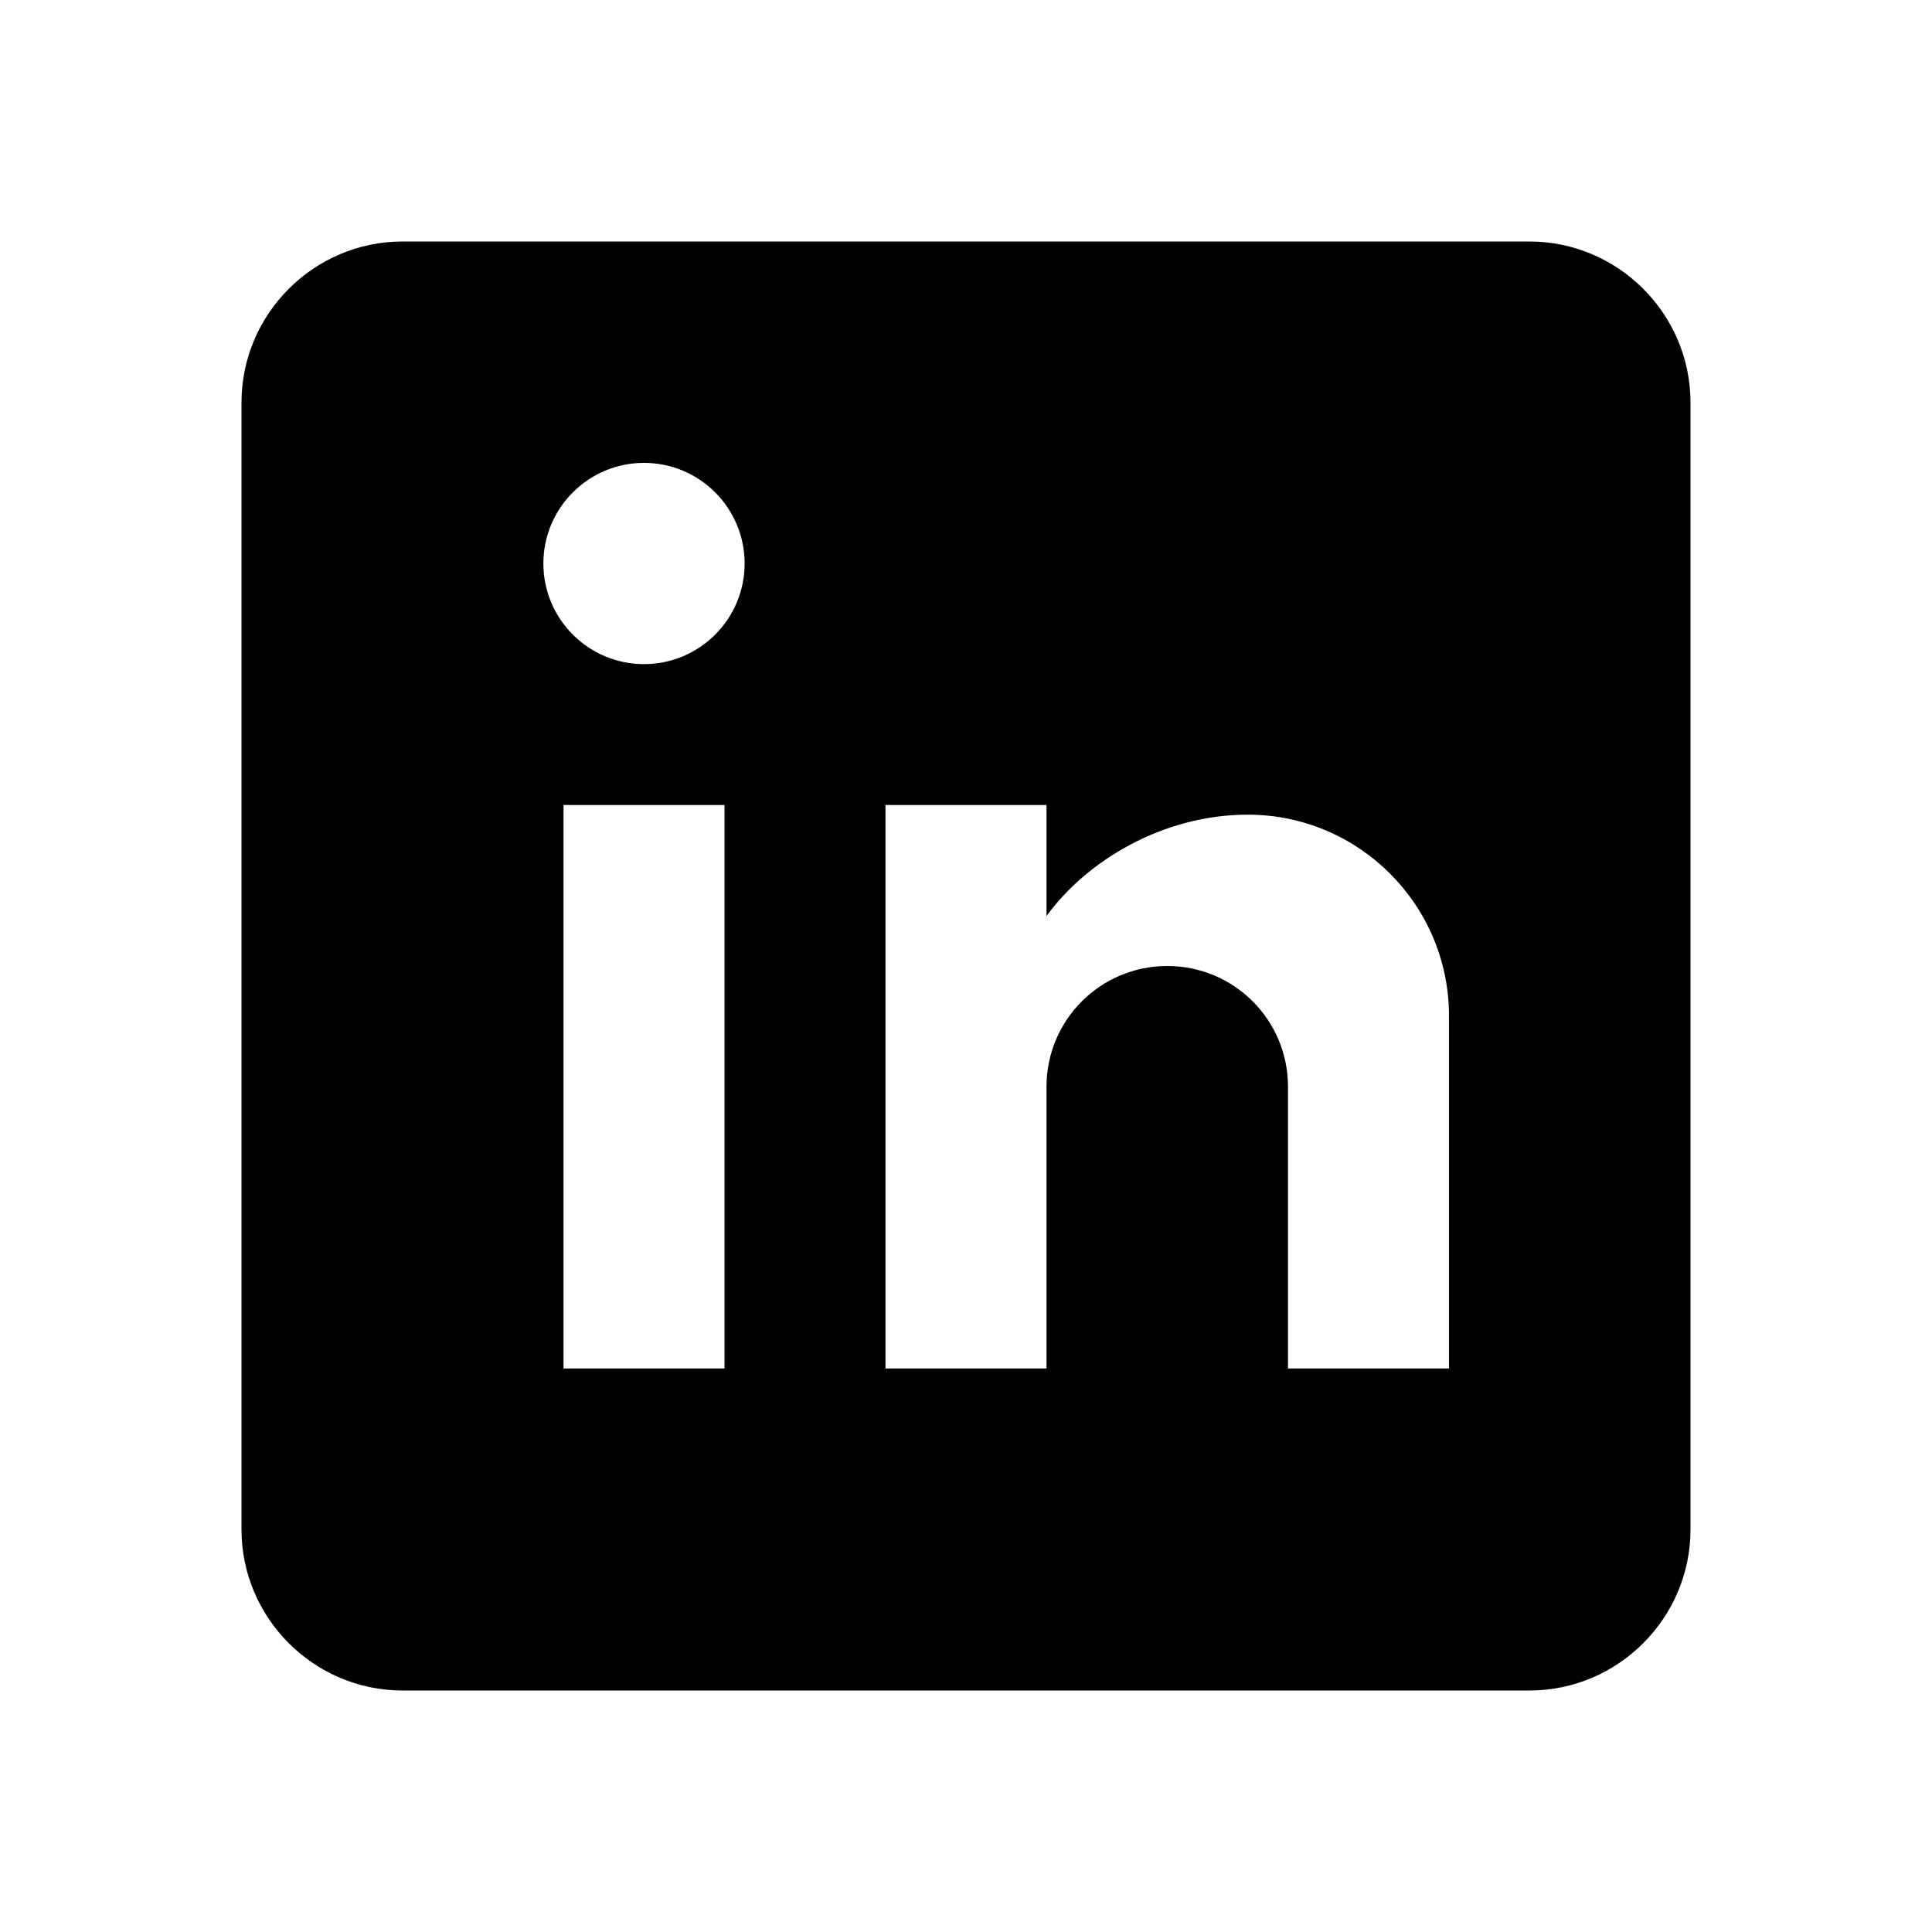 <svg width="24" height="24" viewBox="0 0 24 24" fill="none" xmlns="http://www.w3.org/2000/svg">
  <path d="M19 3H5C3.9 3 3 3.9 3 5V19C3 20.1 3.9 21 5 21H19C20.1 21 21 20.1 21 19V5C21 3.9 20.1 3 19 3ZM9 17H7V10H9V17ZM8 8.25C7.31 8.25 6.75 7.69 6.75 7C6.75 6.31 7.31 5.75 8 5.75C8.69 5.75 9.25 6.31 9.25 7C9.25 7.69 8.69 8.25 8 8.25ZM18 17H16V13.5C16 12.67 15.33 12 14.5 12C13.67 12 13 12.67 13 13.5V17H11V10H13V11.38C13.5 10.69 14.45 10.12 15.5 10.12C16.88 10.12 18 11.24 18 12.62V17Z" fill="currentColor"/>
</svg>
